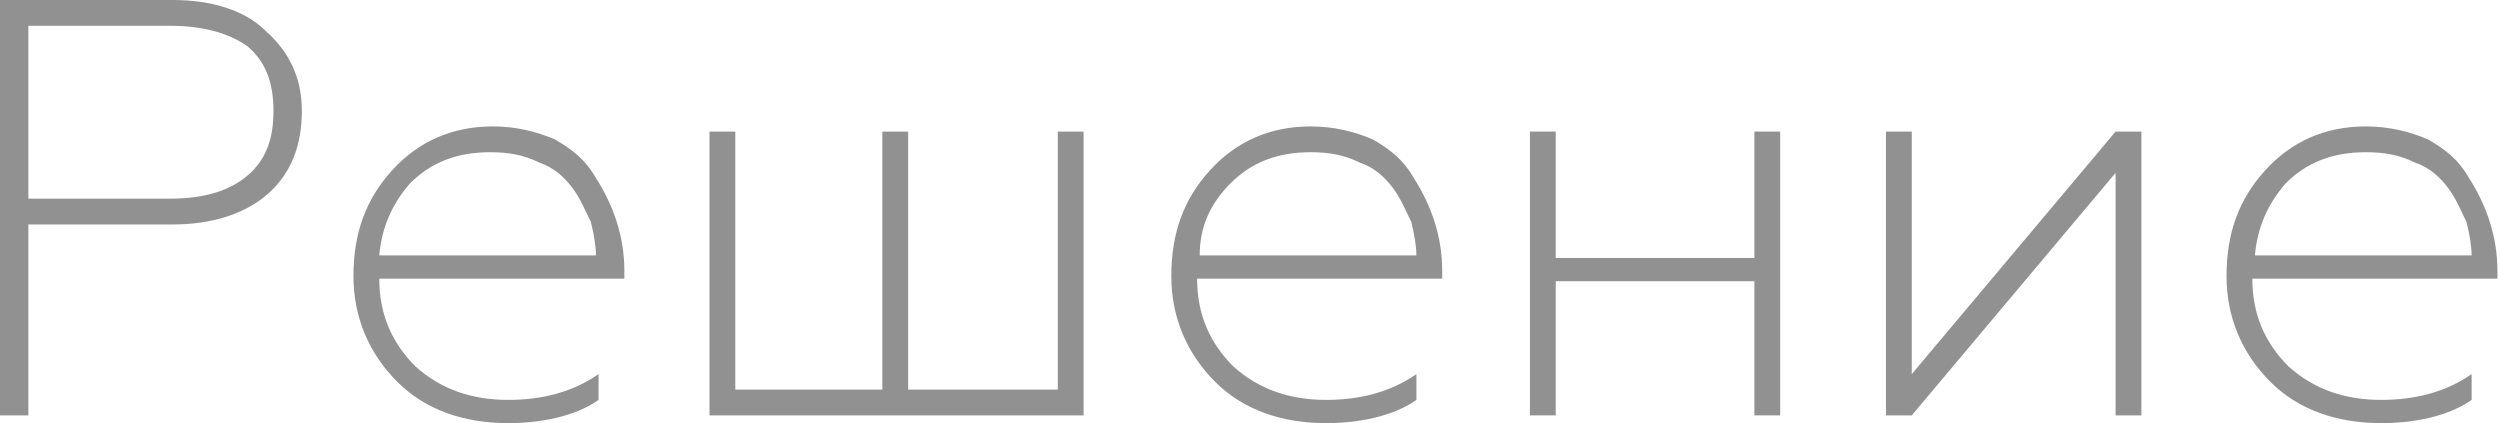 <?xml version="1.0" encoding="UTF-8"?> <!-- Generator: Adobe Illustrator 18.0.0, SVG Export Plug-In . SVG Version: 6.00 Build 0) --> <svg xmlns="http://www.w3.org/2000/svg" xmlns:xlink="http://www.w3.org/1999/xlink" id="Слой_1" x="0px" y="0px" viewBox="0 0 96.9 16.4" xml:space="preserve"> <g> <g> <path fill="#919191" d="M1.1,16.1H0V0h6.7c1.5,0,2.8,0.4,3.6,1.2C11.2,2,11.7,3,11.7,4.3s-0.4,2.4-1.3,3.2S8.2,8.7,6.7,8.7H1.1 V16.1z M1.1,1v6.7h5.5c1.3,0,2.3-0.3,3-0.9c0.7-0.6,1-1.4,1-2.5c0-1.1-0.3-1.9-1-2.5C8.9,1.3,7.9,1,6.6,1H1.1z"></path> <path fill="#919191" d="M19.7,16.4c-1.7,0-3.2-0.5-4.3-1.6c-1.1-1.1-1.7-2.5-1.7-4.1c0-1.7,0.5-3,1.5-4.1c1-1.1,2.3-1.7,3.9-1.7 c0.9,0,1.7,0.2,2.4,0.5c0.7,0.4,1.2,0.8,1.6,1.5c0.7,1.1,1.1,2.3,1.1,3.6v0.3h-9.5c0,1.4,0.5,2.5,1.4,3.4c1,0.9,2.2,1.3,3.6,1.3 c1.3,0,2.5-0.3,3.5-1v1C22.5,16,21.3,16.4,19.7,16.4z M14.7,9.9h8.4c0-0.4-0.1-0.9-0.2-1.3c-0.2-0.4-0.4-0.9-0.7-1.3 s-0.7-0.8-1.3-1c-0.6-0.3-1.2-0.4-1.9-0.4c-1.3,0-2.3,0.4-3.1,1.2C15.2,7.9,14.8,8.8,14.7,9.9z"></path> <path fill="#919191" d="M42,16.1H27.5v-11h1v10h5.7v-10h1v10H41v-10h1V16.1z"></path> <path fill="#919191" d="M51.4,16.4c-1.7,0-3.2-0.5-4.3-1.6c-1.1-1.1-1.7-2.5-1.7-4.1c0-1.7,0.5-3,1.5-4.1c1-1.1,2.3-1.7,3.9-1.7 c0.9,0,1.7,0.2,2.4,0.5c0.7,0.4,1.2,0.8,1.6,1.5c0.7,1.1,1.1,2.3,1.1,3.6v0.3h-9.5c0,1.4,0.5,2.5,1.4,3.4c1,0.9,2.2,1.3,3.6,1.3 c1.3,0,2.5-0.3,3.5-1v1C54.2,16,53,16.4,51.4,16.4z M46.5,9.9h8.4c0-0.4-0.1-0.9-0.2-1.3c-0.2-0.4-0.4-0.9-0.7-1.3s-0.7-0.8-1.3-1 c-0.6-0.3-1.2-0.4-1.9-0.4c-1.3,0-2.3,0.4-3.1,1.2C46.9,7.9,46.5,8.8,46.5,9.9z"></path> <path fill="#919191" d="M60.3,16.1h-1v-11h1V10h7.7V5.1h1v11h-1v-5.2h-7.7V16.1z"></path> <path fill="#919191" d="M74.1,16.1h-1v-11h1v9.4L82,5.1H83v11h-1V6.7L74.1,16.1z"></path> <path fill="#919191" d="M92.3,16.4c-1.7,0-3.2-0.5-4.3-1.6c-1.1-1.1-1.7-2.5-1.7-4.1c0-1.7,0.5-3,1.5-4.1c1-1.1,2.3-1.7,3.9-1.7 c0.9,0,1.7,0.2,2.4,0.5c0.7,0.4,1.2,0.8,1.6,1.5c0.7,1.1,1.1,2.3,1.1,3.6v0.3h-9.5c0,1.4,0.5,2.5,1.4,3.4c1,0.9,2.2,1.3,3.6,1.3 c1.3,0,2.5-0.3,3.5-1v1C95.1,16,93.9,16.4,92.3,16.4z M87.4,9.9h8.4c0-0.4-0.1-0.9-0.2-1.3c-0.2-0.4-0.4-0.9-0.7-1.3 s-0.7-0.8-1.3-1c-0.6-0.3-1.2-0.4-1.9-0.4c-1.3,0-2.3,0.4-3.1,1.2C87.9,7.9,87.5,8.8,87.4,9.9z"></path> </g> </g> </svg> 